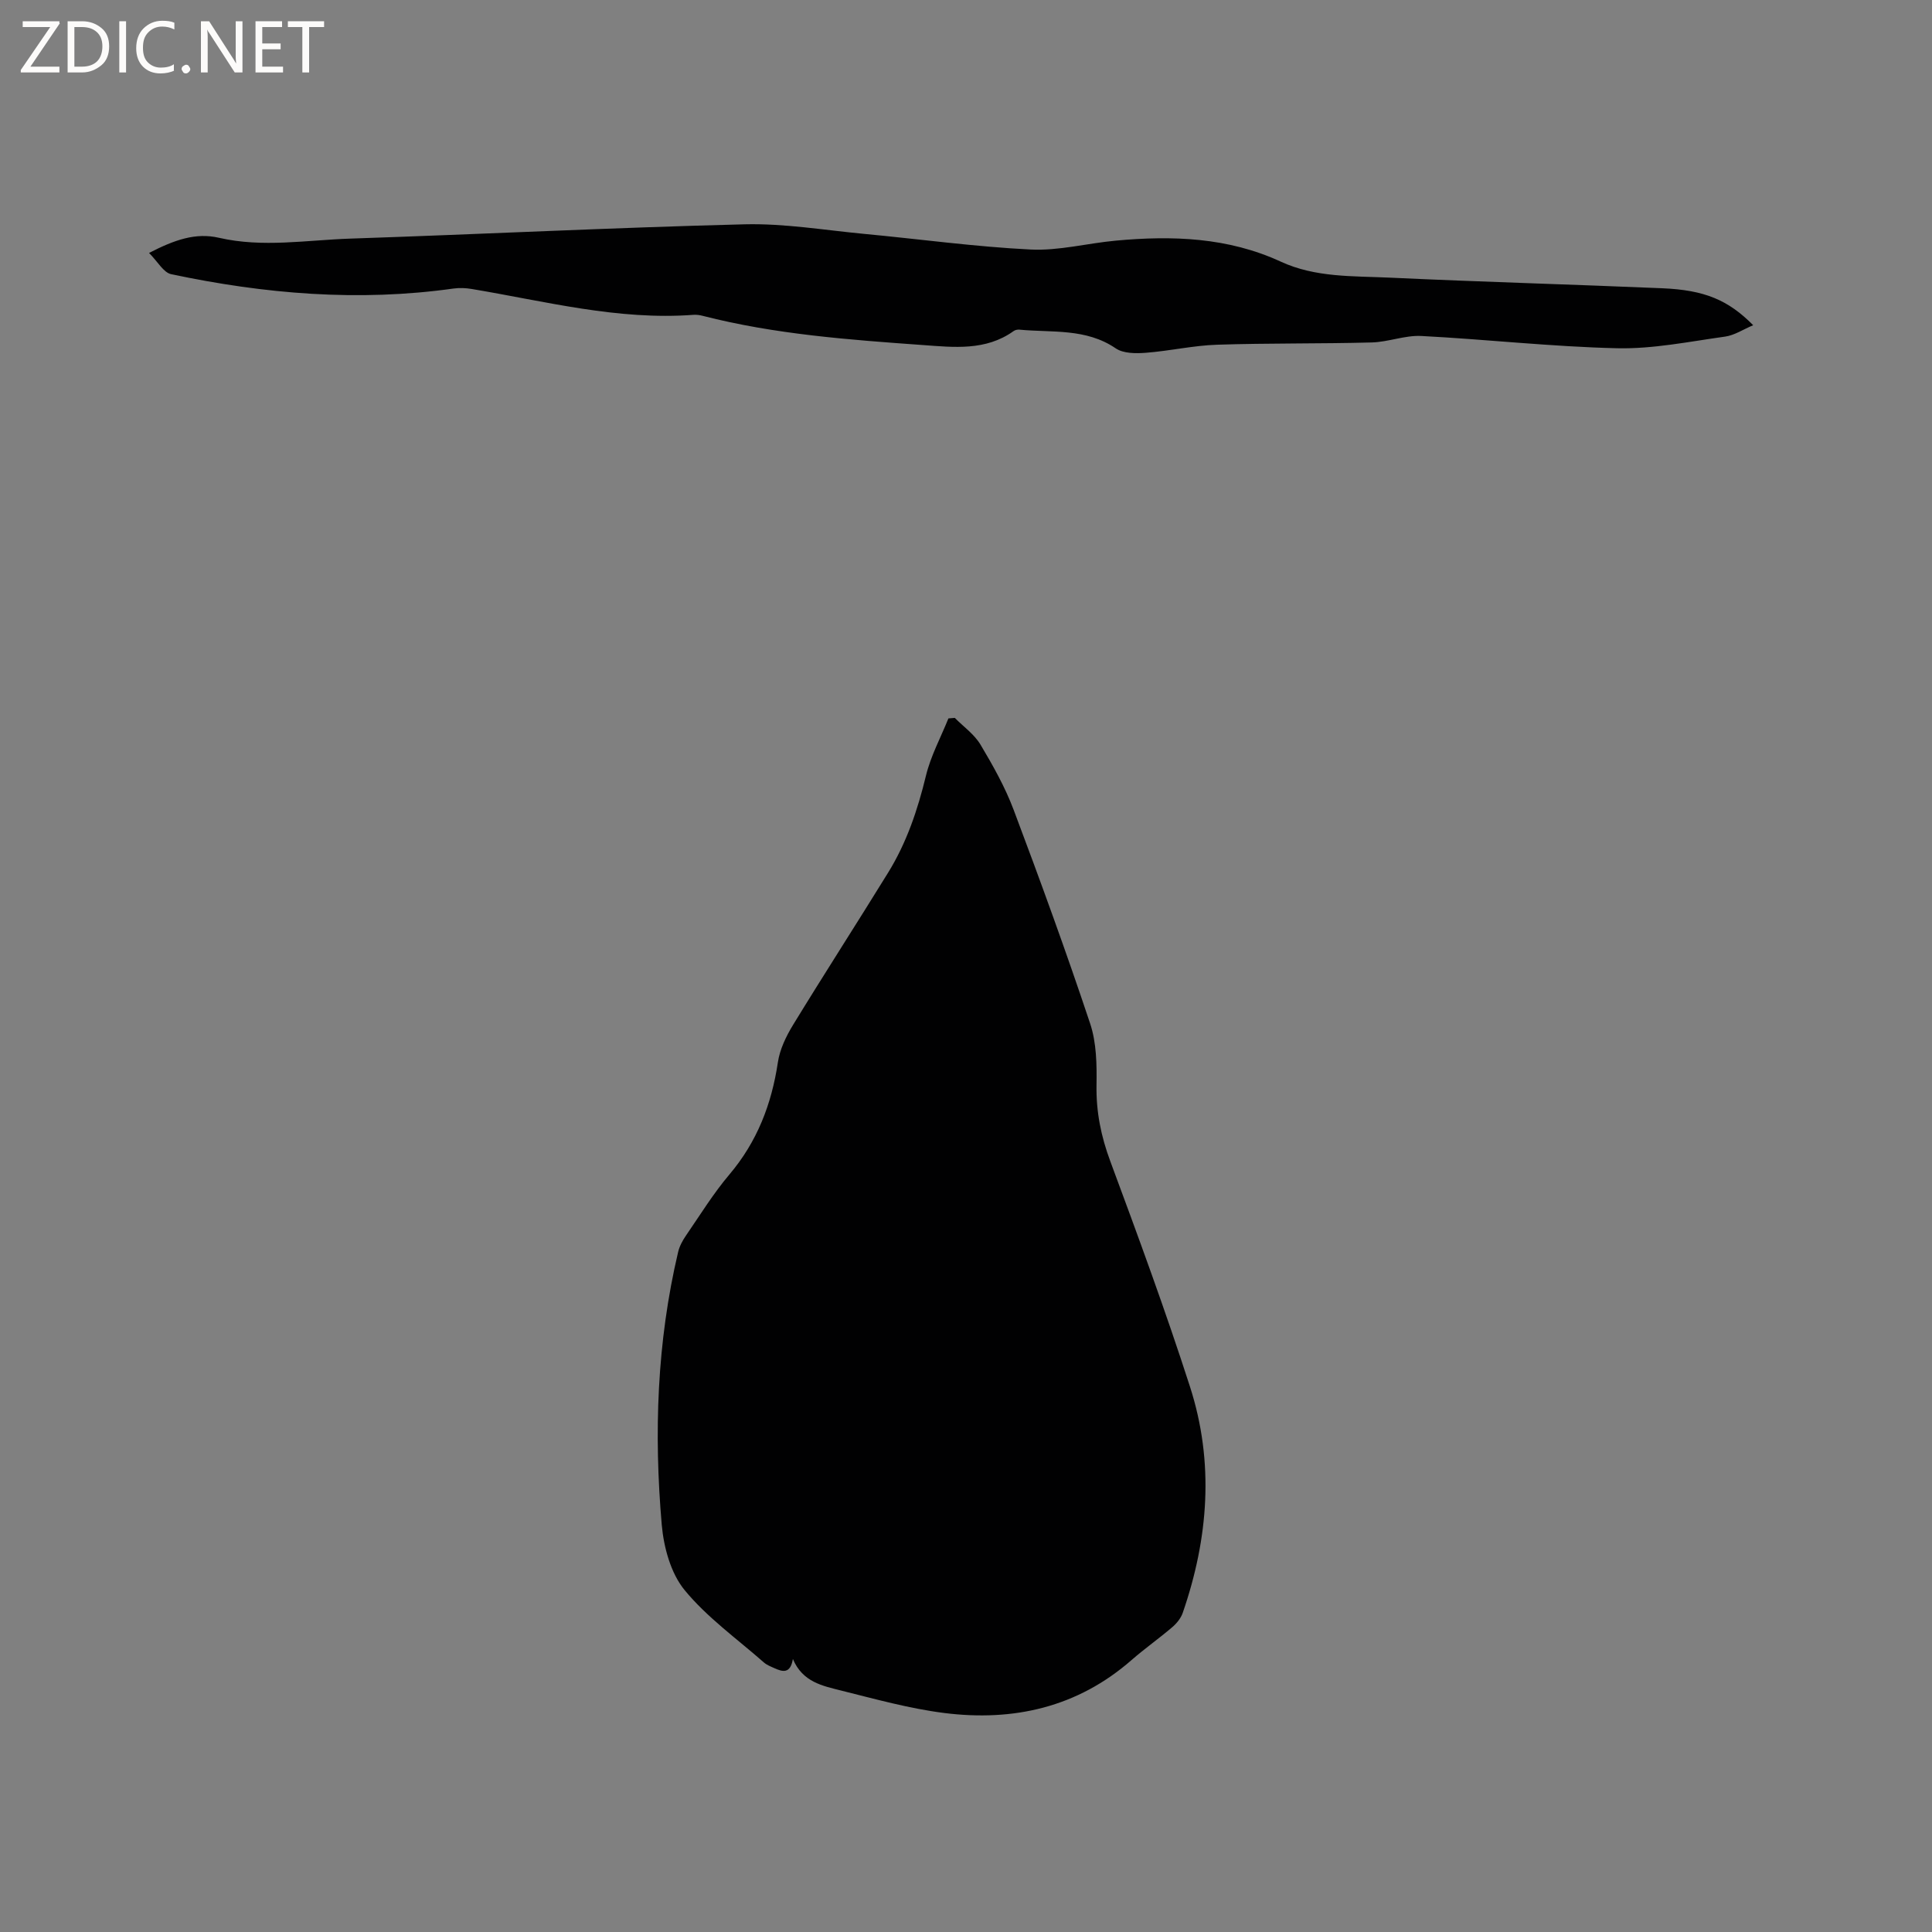 <svg enable-background="new 0 0 400 400" viewBox="0 0 400 400" xmlns="http://www.w3.org/2000/svg"><rect x="0" y="0" width="400" height="400" fill="#808080" stroke="none"/><g fill="#fcfbfa"><path d="m12.4 4.8-6.1 9h6v1.2h-8v-.5l6.1-8.9h-5.7v-1.2h7.6v.4z"/><path d="m14 15v-10.6h3c1.6 0 2.9.5 4 1.4s1.6 2.2 1.6 3.8-.5 3-1.6 3.9-2.4 1.5-4 1.5zm1.4-9.4v8.2h1.6c1.3 0 2.4-.4 3.1-1.1s1.1-1.8 1.1-3.1-.4-2.3-1.2-3-1.8-1-3.1-1z"/><path d="m26.1 4.4v10.6h-1.4v-10.6z"/><path d="m36.1 14.6c-.8.4-1.8.6-2.9.6-1.5 0-2.7-.5-3.6-1.4s-1.4-2.2-1.4-3.8c0-1.7.5-3.1 1.5-4.1s2.3-1.6 3.9-1.6c1 0 1.8.1 2.5.4v1.4c-.8-.4-1.6-.6-2.5-.6-1.2 0-2.1.4-2.9 1.2s-1.1 1.8-1.1 3.2c0 1.3.3 2.3 1 3s1.6 1.1 2.7 1.1c1 0 2-.2 2.7-.7v1.3z"/><path d="m37.6 14.3c0-.2.1-.5.3-.6s.4-.3.6-.3c.3 0 .5.1.6.3s.3.4.3.6-.1.4-.3.6-.4.3-.6.3c-.3 0-.5-.1-.6-.3s-.3-.4-.3-.6z"/><path d="m50.2 15h-1.6l-5.3-8.2c-.2-.2-.3-.5-.4-.7 0 .2.1.7.1 1.5v7.4h-1.4v-10.6h1.7l5.2 8.1c.2.4.4.6.4.7 0-.3-.1-.8-.1-1.5v-7.3h1.4z"/><path d="m58.6 15h-5.7v-10.6h5.5v1.2h-4.1v3.4h3.8v1.2h-3.8v3.6h4.3z"/><path d="m67.1 5.6h-3.1v9.4h-1.4v-9.4h-3v-1.2h7.5z"/></g><path d="m164.16 343.48c-.54 3.15-2.16 2.64-3.82 1.9-.76-.34-1.59-.66-2.2-1.2-5.57-4.9-11.76-9.31-16.41-14.98-2.86-3.49-4.31-8.84-4.72-13.49-1.65-18.96-1.01-37.87 3.39-56.5.28-1.19.91-2.36 1.61-3.38 2.94-4.28 5.68-8.74 9.02-12.68 5.73-6.78 8.72-14.53 10.02-23.2.4-2.7 1.71-5.41 3.16-7.78 6.46-10.57 13.18-20.98 19.68-31.52 3.81-6.18 6.1-12.95 7.81-20.02.99-4.1 3.07-7.94 4.66-11.89.44-.04.88-.07 1.32-.11 1.8 1.82 4.03 3.39 5.31 5.52 2.59 4.34 5.11 8.82 6.88 13.53 5.52 14.66 10.88 29.38 15.83 44.23 1.33 3.98 1.39 8.52 1.32 12.79-.09 5.5.94 10.58 2.86 15.74 5.74 15.47 11.44 30.97 16.5 46.68 5.04 15.64 3.83 31.37-1.51 46.81-.39 1.12-1.27 2.2-2.19 2.98-2.74 2.34-5.7 4.42-8.41 6.79-11.2 9.79-24.43 12.76-38.76 10.96-7.21-.91-14.3-2.89-21.37-4.65-3.83-.97-7.97-1.75-9.98-6.53z" fill="#010102"/><path d="m30.86 52.37c5.3-2.73 9.65-4.25 14.47-3.14 9.07 2.09 18.16.47 27.23.17 27.21-.91 54.41-2.28 81.63-2.96 8.21-.2 16.46 1.2 24.69 1.98 11.5 1.08 22.97 2.67 34.49 3.24 5.84.29 11.76-1.3 17.66-1.84 11.69-1.08 23.23-.69 34.14 4.35 7.17 3.31 14.9 2.96 22.47 3.31 18.83.88 37.67 1.4 56.5 2.2 8.8.37 13.66 2.43 18.84 7.65-2.07.87-3.88 2.09-5.81 2.36-7.43 1.03-14.92 2.58-22.35 2.41-13.53-.31-27.03-1.84-40.56-2.54-3.38-.17-6.81 1.25-10.24 1.34-10.67.29-21.36.12-32.03.47-4.93.16-9.82 1.29-14.75 1.67-2.07.16-4.66.16-6.23-.91-6.18-4.22-13.19-3.23-19.95-3.88-.4-.04-.9.07-1.21.3-5.76 4.13-12.38 3.35-18.75 2.89-15.31-1.1-30.65-2.21-45.61-6.05-.61-.16-1.27-.25-1.89-.21-15.66 1.18-30.71-2.81-45.94-5.35-1.23-.21-2.54-.26-3.78-.09-19.67 2.77-39.12 1.12-58.42-2.97-1.6-.32-2.79-2.59-4.6-4.4z" fill="#010102"/></svg>